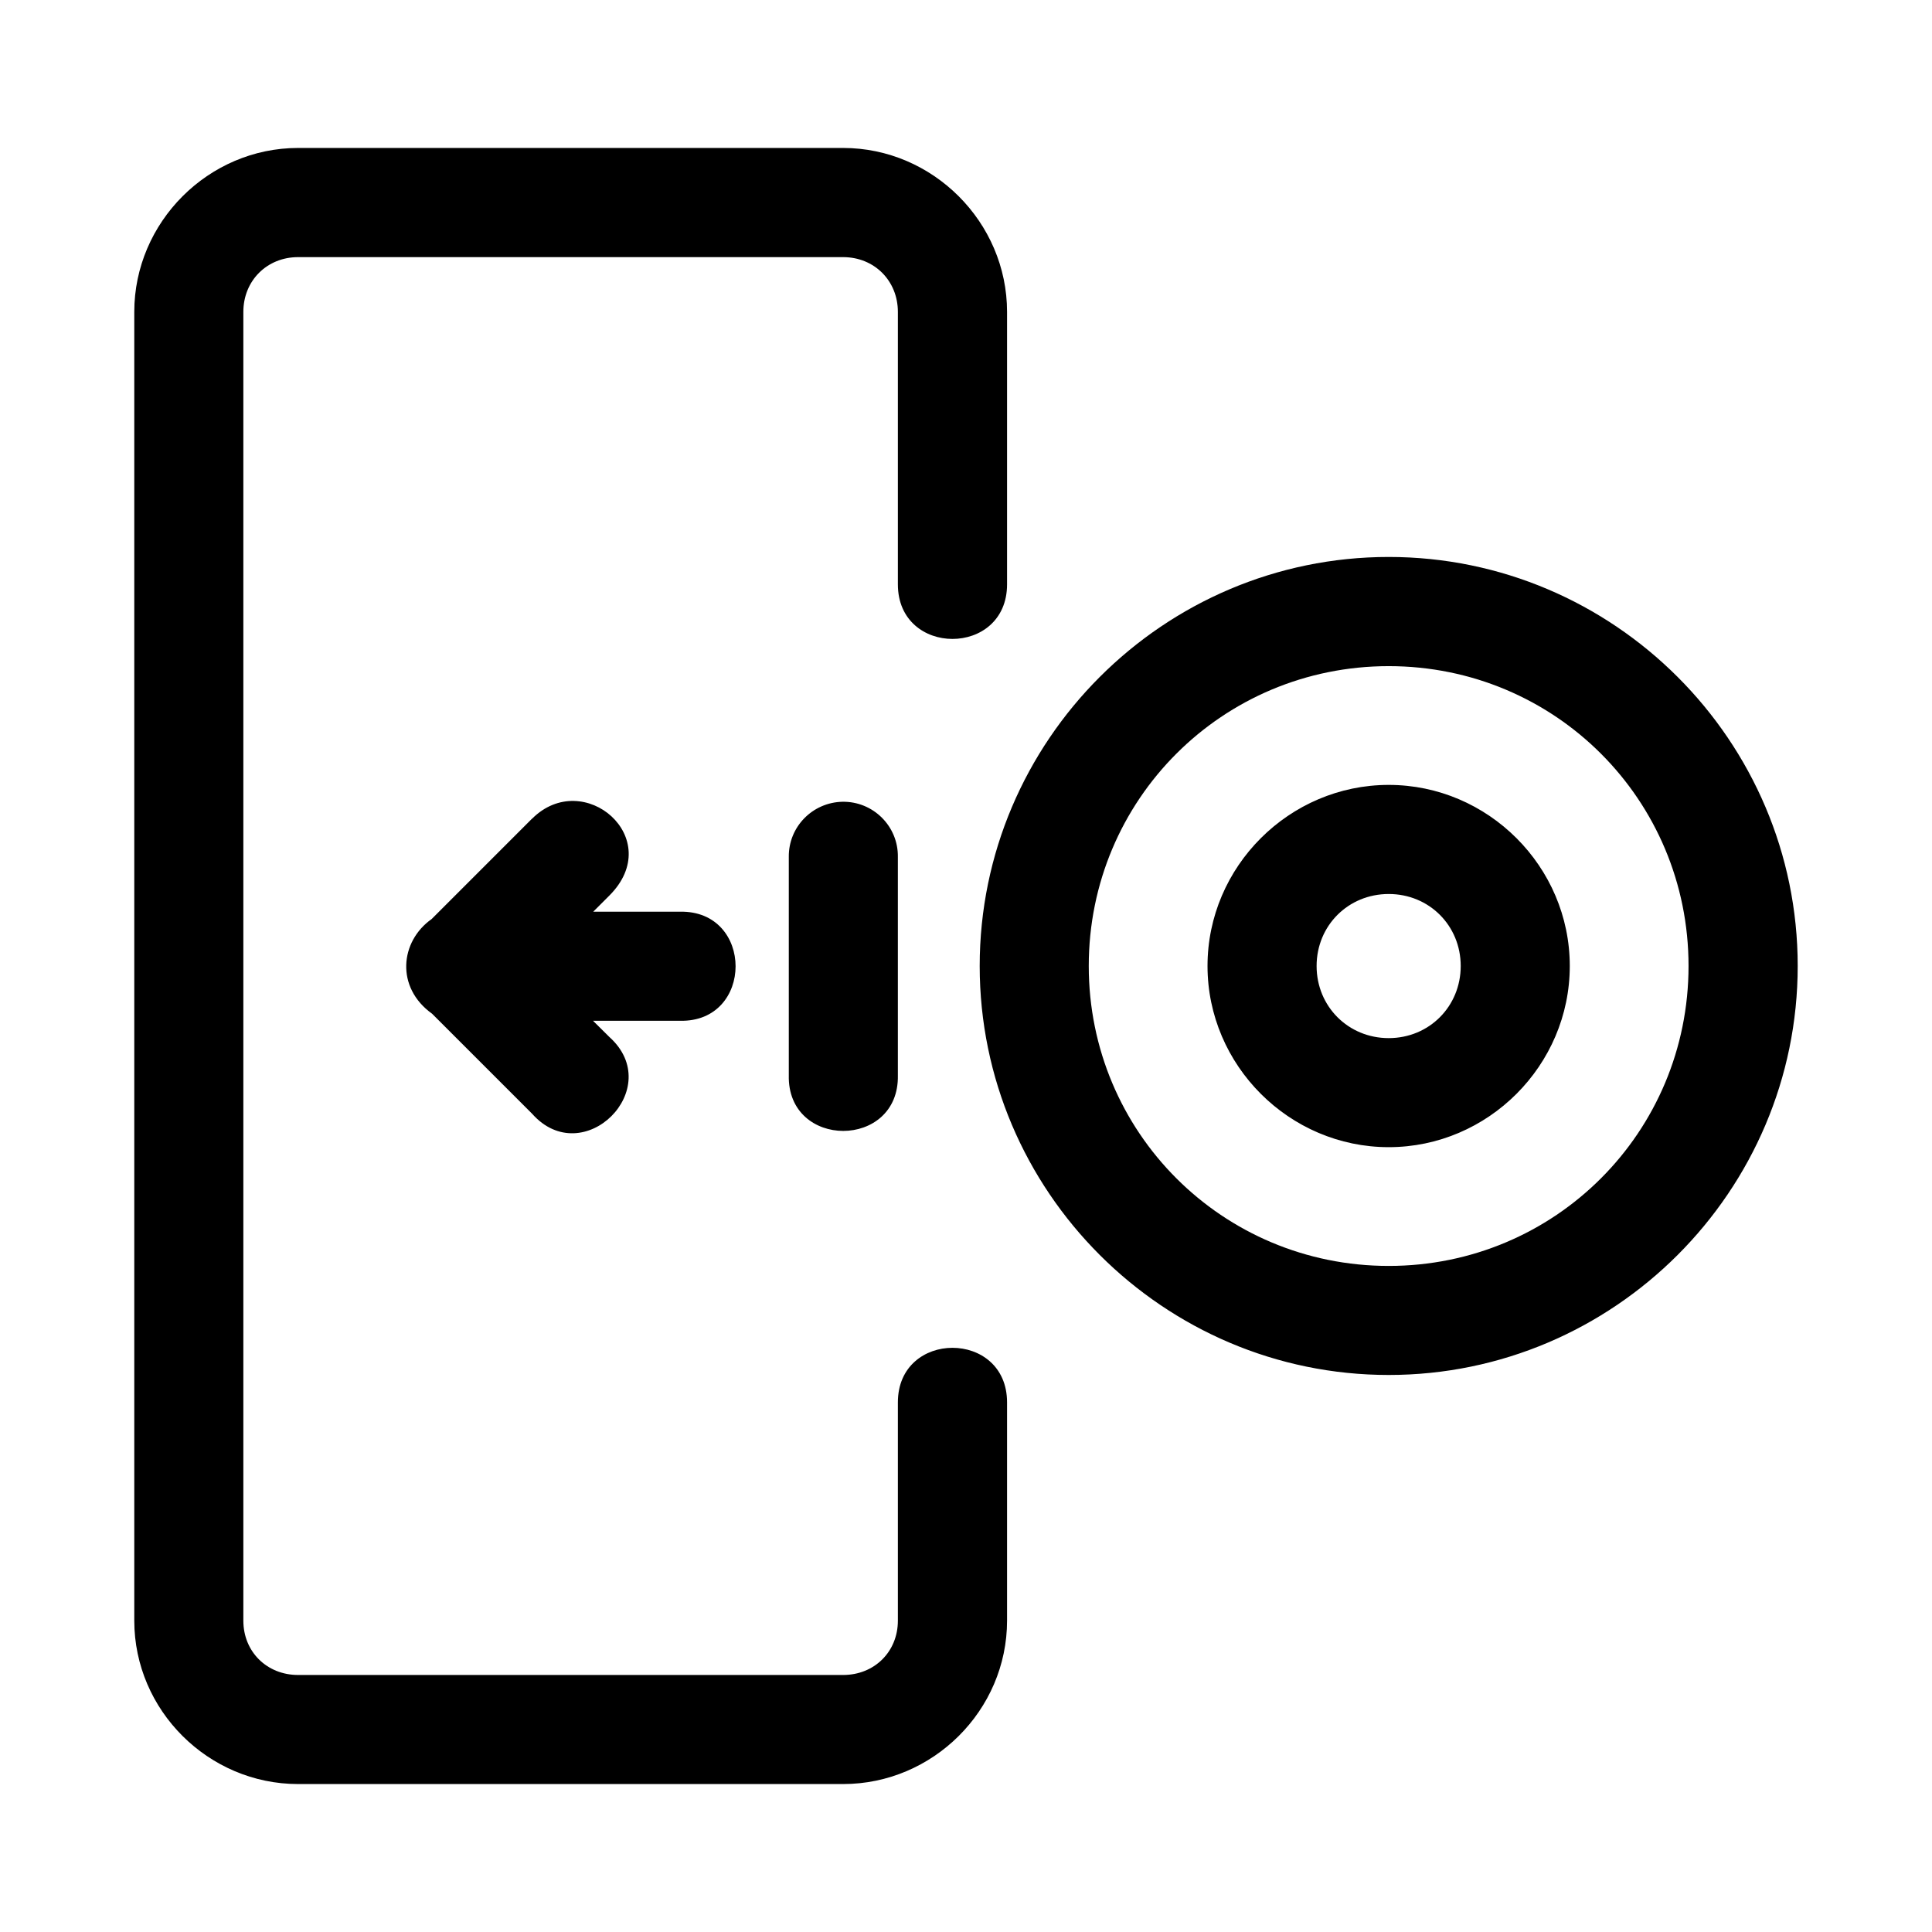 <?xml version="1.0" encoding="UTF-8"?>
<!-- Uploaded to: SVG Repo, www.svgrepo.com, Generator: SVG Repo Mixer Tools -->
<svg fill="#000000" width="800px" height="800px" version="1.1" viewBox="144 144 512 512" xmlns="http://www.w3.org/2000/svg">
 <path d="m223 183.21c-23.77 0-43.414 19.672-43.414 43.441v346.84c0 23.77 19.645 43.301 43.414 43.301h144.44c23.77 0 43.441-19.531 43.441-43.301v-57.84c0-19.289-28.934-19.289-28.934 0v57.84c0 8.258-6.25 14.395-14.508 14.395h-144.44c-8.258 0-14.508-6.141-14.508-14.395v-346.84c0-8.258 6.25-14.508 14.508-14.508h144.44c8.258 0 14.508 6.254 14.508 14.508v72.207c0 19.289 28.934 19.289 28.934 0v-72.207c0-23.77-19.672-43.441-43.441-43.441zm289.02 108.39c-59.691 0-108.39 48.699-108.39 108.39 0 59.695 48.699 108.39 108.39 108.39 59.695 0 108.39-48.703 108.39-108.39 0-59.695-48.699-108.39-108.39-108.39zm0 28.934c44.074 0 79.461 35.391 79.461 79.461 0 44.07-35.391 79.488-79.461 79.488-44.07 0-79.488-35.418-79.488-79.488 0-44.07 35.418-79.461 79.488-79.461zm0 31.473c-26.34 0-48.016 21.648-48.016 47.988s21.676 48.016 48.016 48.016c26.34 0 47.988-21.676 47.988-48.016s-21.648-47.988-47.988-47.988zm-144.78 4.469c-7.949 0.18-14.293 6.672-14.199 14.621v57.84c-0.477 19.691 29.328 19.691 28.902 0v-57.84c0.117-8.148-6.559-14.766-14.707-14.621zm-82.258 4.488-26.59 26.59c-8.383 5.914-9.613 18.125 0.117 25.094l26.508 26.508c13.539 15.242 35.633-6.727 20.465-20.352l-4.324-4.289h23.004c19.703 0.477 19.703-29.344 0-28.906h-22.949l4.262-4.262c15.199-15.199-6.828-34.02-20.465-20.383zm227.04 19.957c10.719 0 19.082 8.363 19.082 19.082s-8.363 19.109-19.082 19.109-19.109-8.391-19.109-19.109 8.391-19.082 19.109-19.082z"/>
</svg>